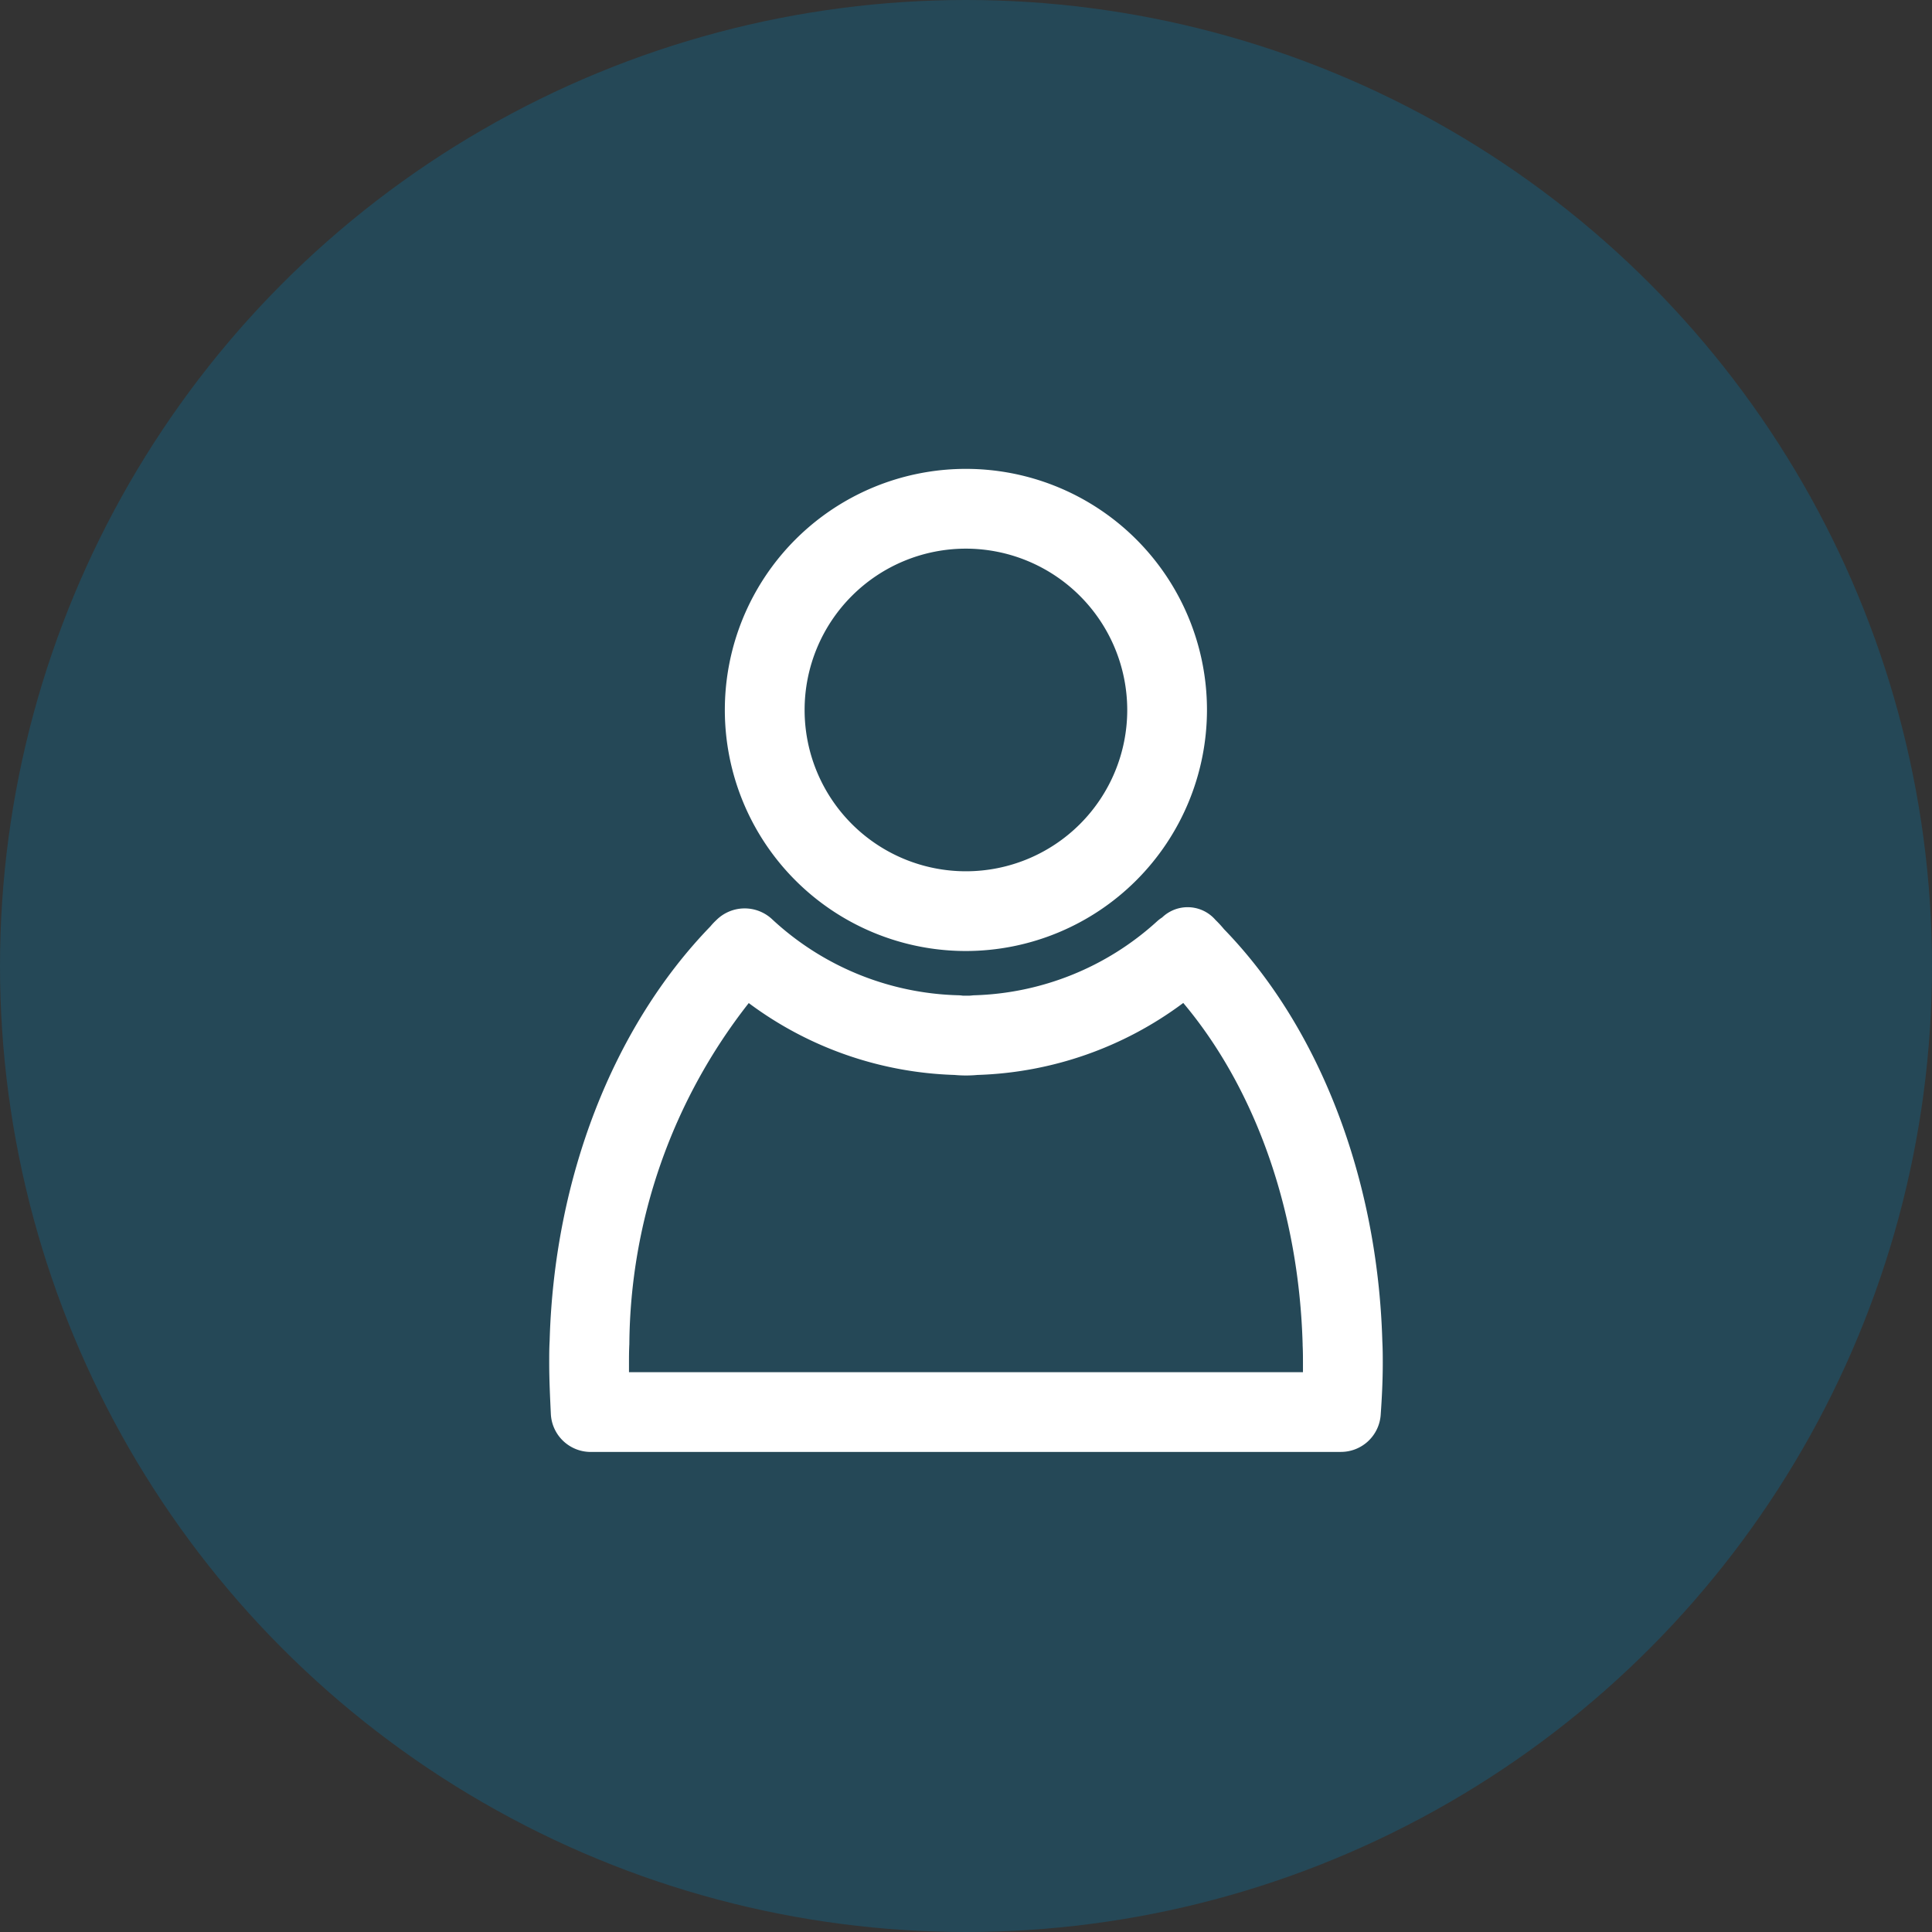 <svg xmlns="http://www.w3.org/2000/svg" xmlns:xlink="http://www.w3.org/1999/xlink" width="103" height="103" viewBox="0 0 103 103">
  <rect x="0" y="0" width="103" height="103" fill="#333333" stroke="none"/>
  <defs>
    <clipPath id="clip-path">
      <rect id="사각형_399" data-name="사각형 399" width="44.44" height="52.406" fill="none"/>
    </clipPath>
  </defs>
  <g id="s1-icon1-4" transform="translate(-615 -1130)">
    <circle id="타원_40" data-name="타원 40" cx="51.5" cy="51.5" r="51.5" transform="translate(615 1130)" fill="#0080b4" opacity="0.28"/>
    <g id="그룹_938" data-name="그룹 938" transform="translate(644.28 1155)">
      <g id="그룹_937" data-name="그룹 937" transform="translate(0 0)" clip-path="url(#clip-path)">
        <path id="패스_1399" data-name="패스 1399" d="M17.256,25.7A12.852,12.852,0,1,1,30.107,12.852,12.865,12.865,0,0,1,17.256,25.7m0-21.451a8.6,8.6,0,1,0,8.6,8.6,8.608,8.608,0,0,0-8.6-8.6" transform="translate(4.96 0.001)" fill="#fff"/>
        <path id="패스_1400" data-name="패스 1400" d="M42.208,40.031h-40A2.128,2.128,0,0,1,.087,38.009C.045,37.1,0,36.195,0,35.289c0-.4,0-.785.023-1.186.24-8.644,3.364-16.715,8.571-22.091a3.371,3.371,0,0,1,.306-.325,2.141,2.141,0,0,1,3-.04A15.149,15.149,0,0,0,21.8,15.684a1.865,1.865,0,0,1,.245.021l.368,0c.04,0,.179-.017.219-.019A15.112,15.112,0,0,0,32.4,11.748a1.9,1.9,0,0,1,.276-.211,1.962,1.962,0,0,1,2.847.134,5.719,5.719,0,0,1,.451.489c5.071,5.22,8.195,13.281,8.442,21.976.021.389.023.759.023,1.152,0,.923-.045,1.846-.111,2.768a2.125,2.125,0,0,1-2.122,1.973M4.257,35.778H40.184c0-.164,0-.325,0-.489,0-.321,0-.621-.017-.942l0-.064c-.2-7.057-2.5-13.594-6.364-18.189a19.33,19.33,0,0,1-10.972,3.838,6.546,6.546,0,0,1-1.225,0A19.332,19.332,0,0,1,10.638,16.1,29.8,29.8,0,0,0,4.272,34.283c-.019.385-.019.685-.019,1.006,0,.164,0,.325,0,.489" transform="translate(0 12.376)" fill="#fff"/>
      </g>
    </g>
  </g>
</svg>
